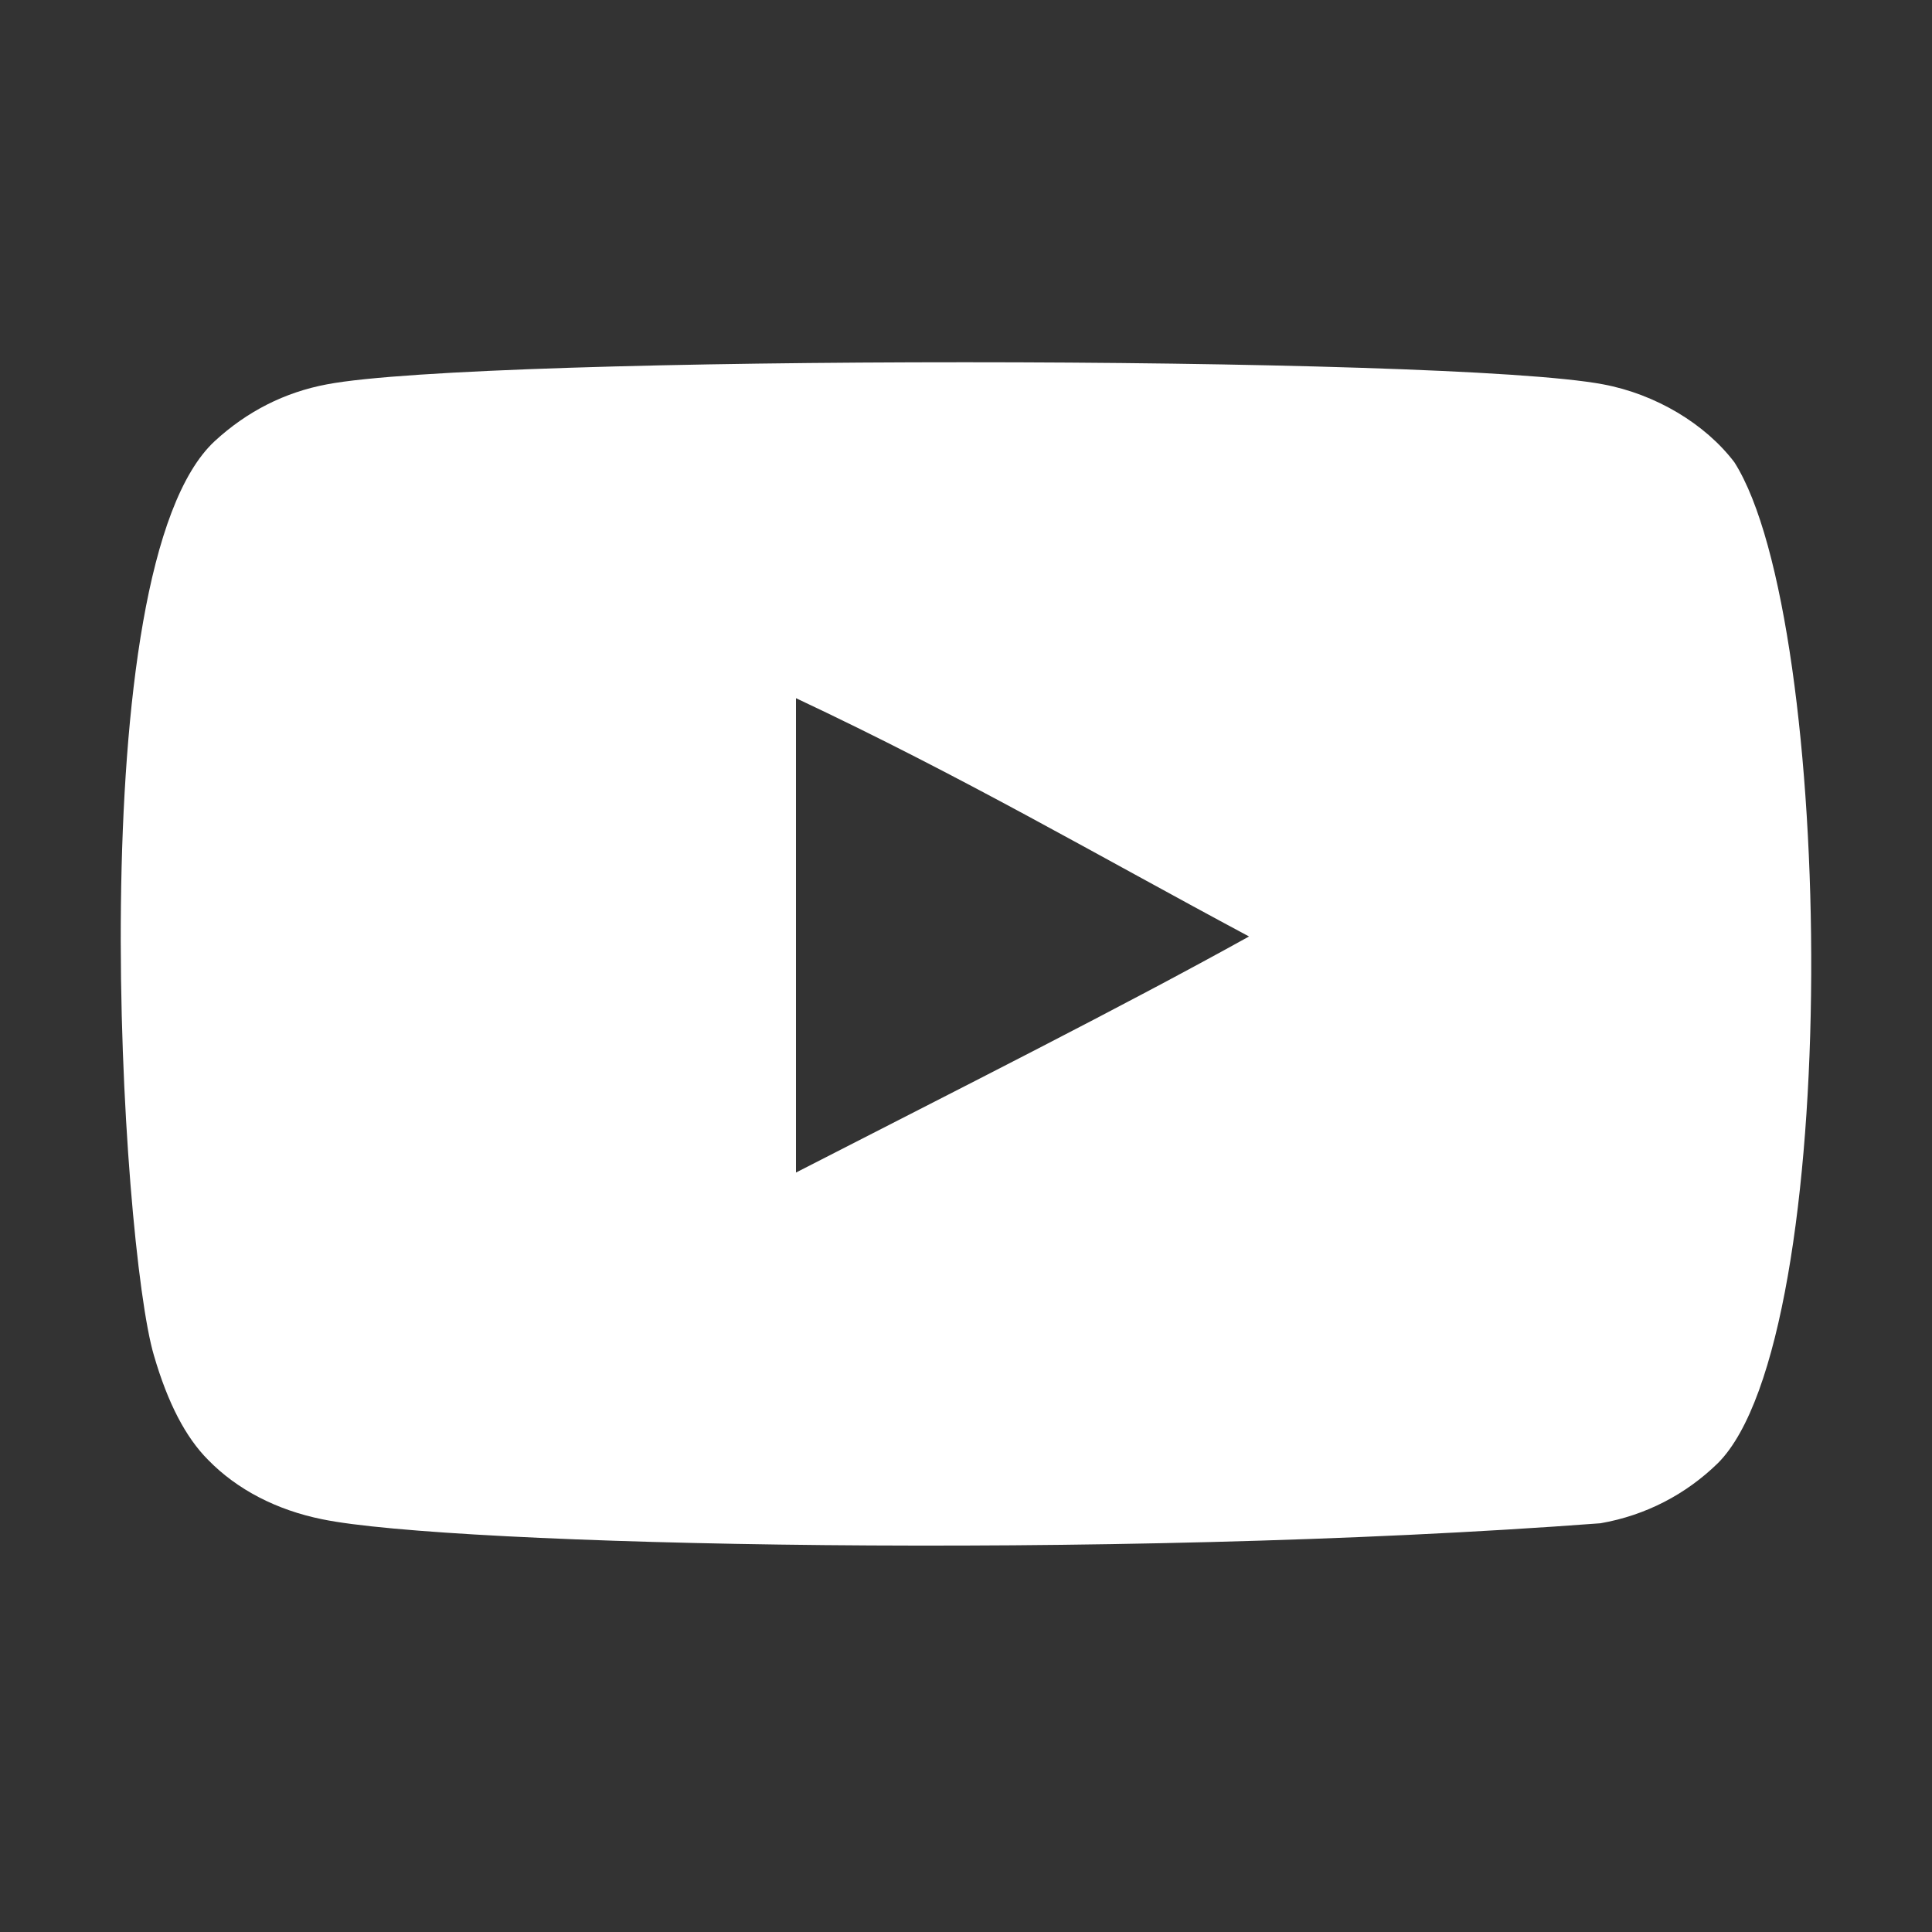 <svg width="32" height="32" viewBox="0 0 32 32" fill="none" xmlns="http://www.w3.org/2000/svg">
<rect x="0" y="0" width="32" height="32" fill="#333333" stroke="none"/>
<path fill-rule="evenodd" clip-rule="evenodd" d="M13.184 19.421V11.564C15.973 12.876 18.133 14.144 20.688 15.511C18.581 16.68 15.973 17.991 13.184 19.421ZM28.727 7.657C28.246 7.023 27.426 6.529 26.553 6.366C23.987 5.879 7.979 5.877 5.415 6.366C4.715 6.497 4.091 6.814 3.556 7.307C1.299 9.402 2.007 20.632 2.55 22.452C2.779 23.239 3.075 23.807 3.447 24.18C3.927 24.673 4.584 25.012 5.338 25.164C7.451 25.601 18.335 25.846 26.509 25.23C27.262 25.099 27.928 24.748 28.454 24.234C30.54 22.148 30.398 10.287 28.727 7.657Z" fill="white"/>
</svg>
